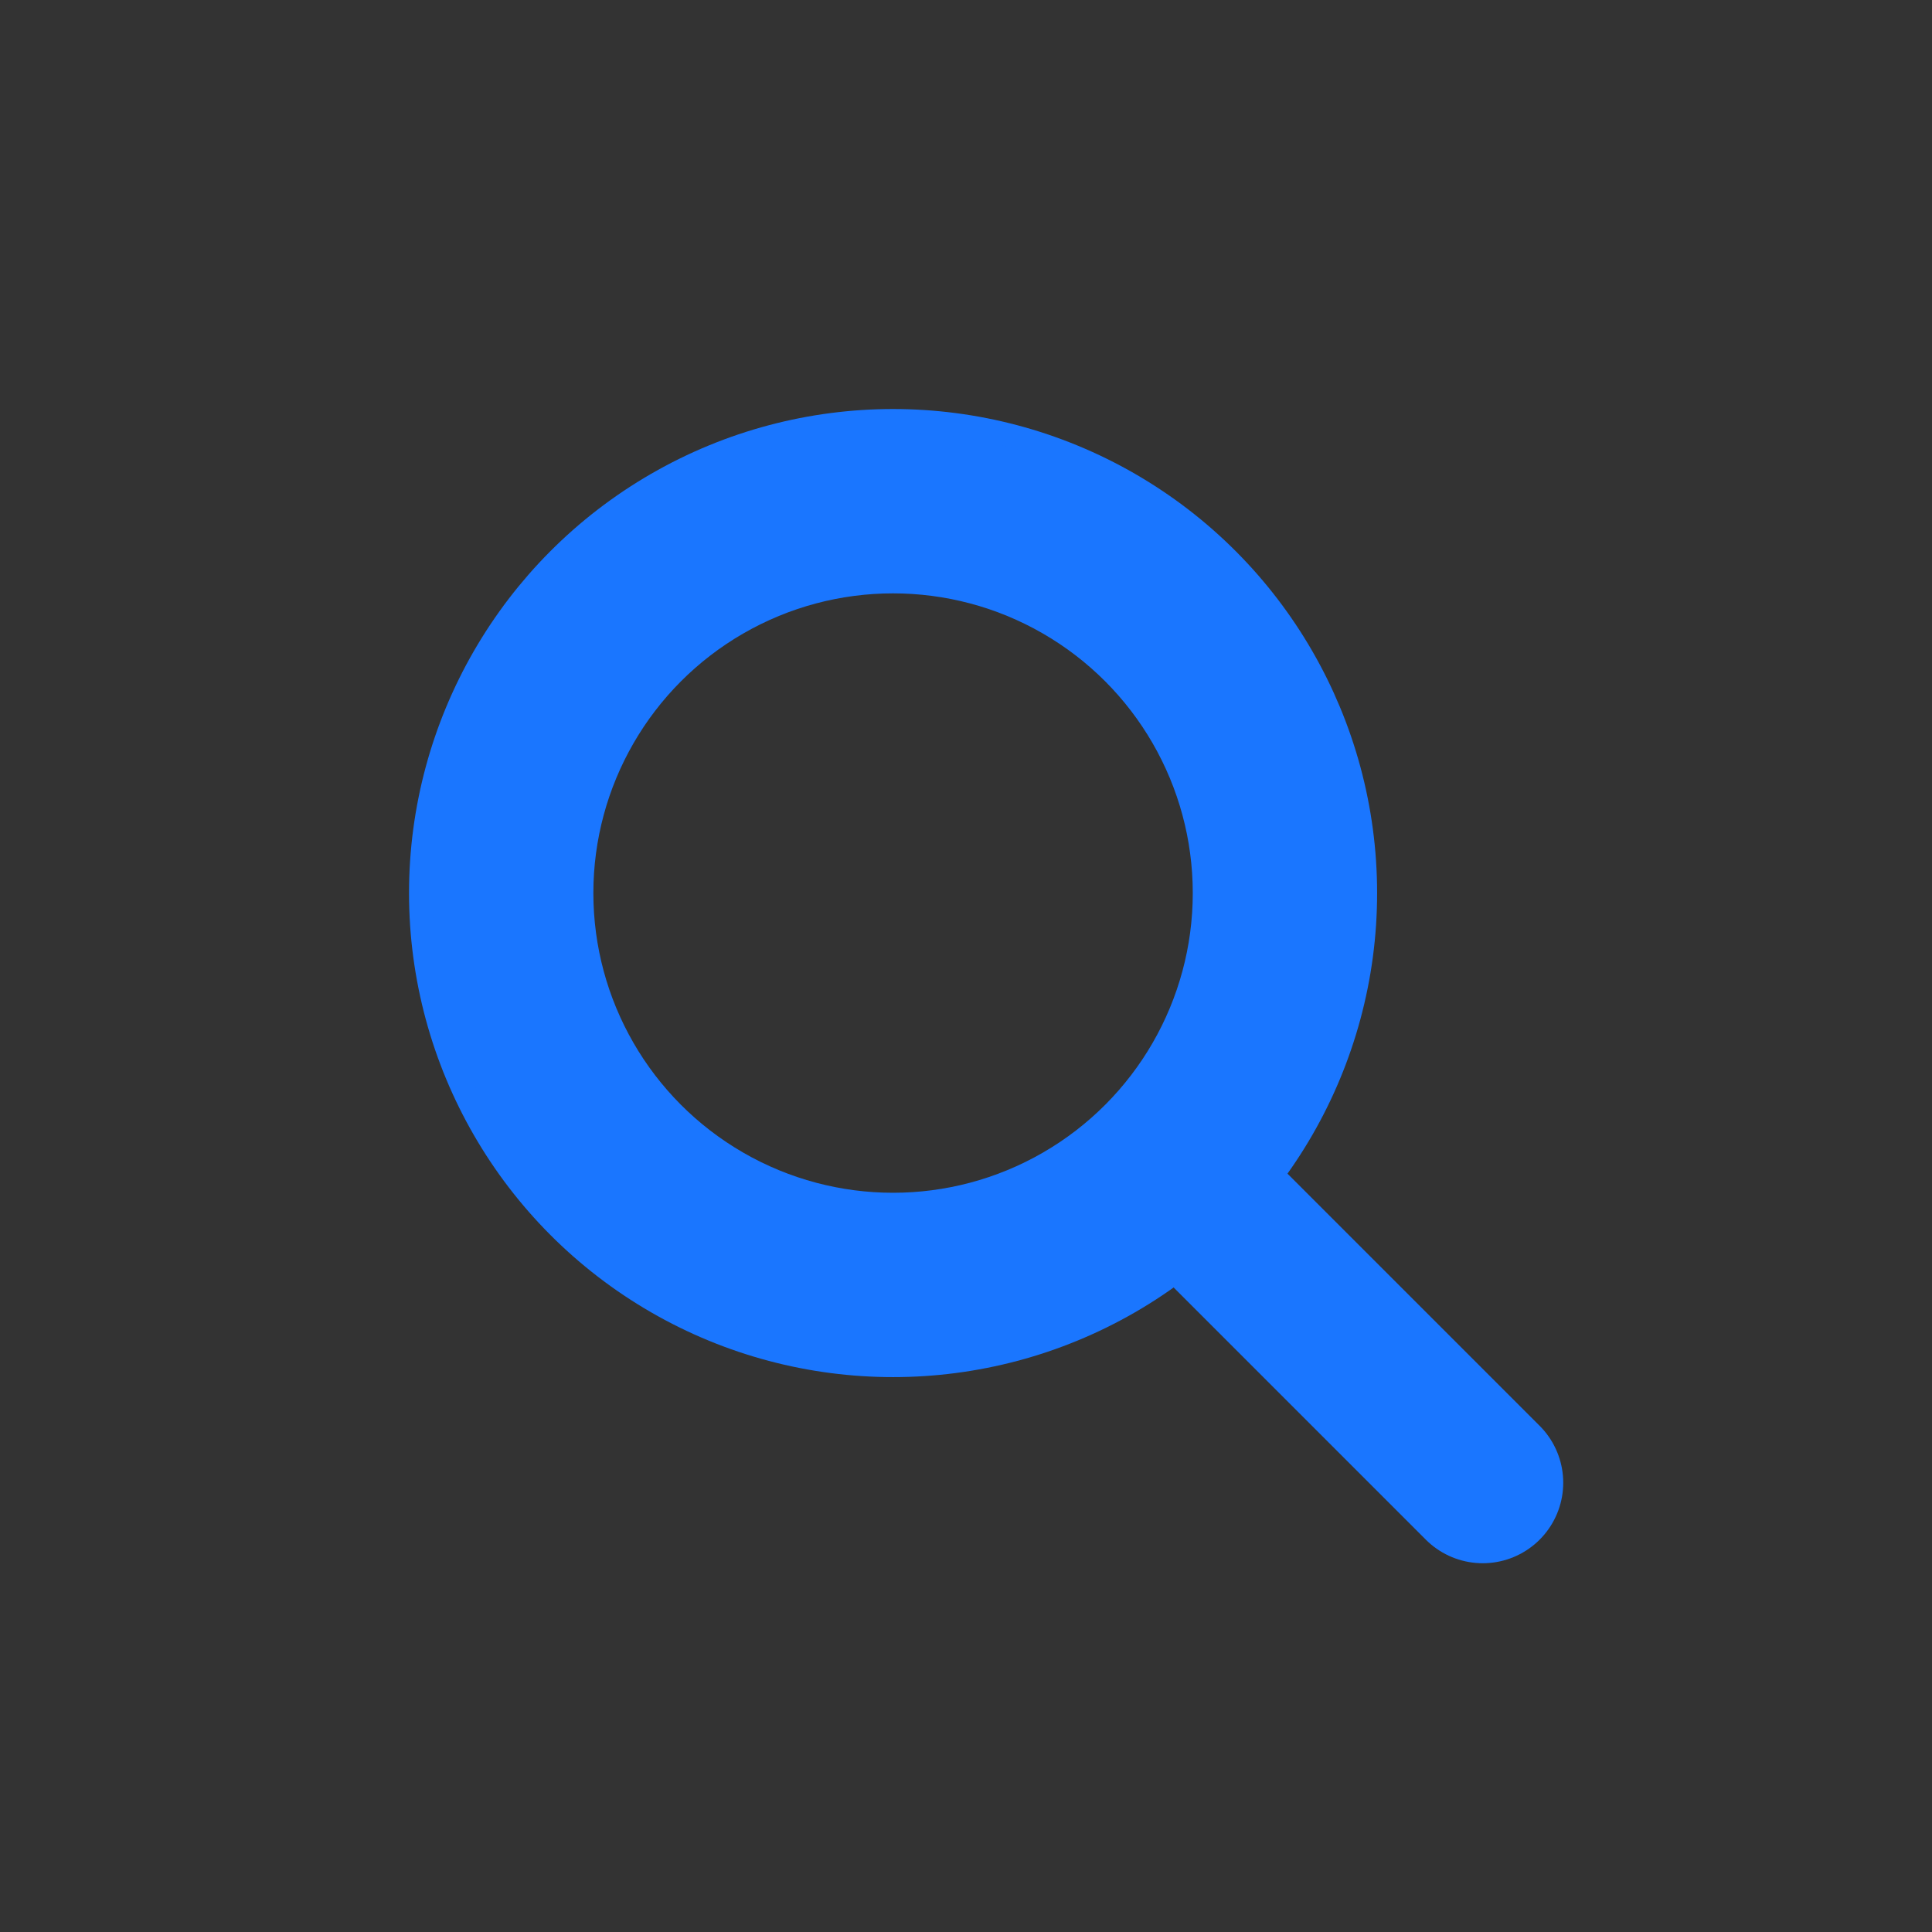 <svg height="24" viewBox="0 0 24 24" width="24" xmlns="http://www.w3.org/2000/svg"><rect x="0" y="0" width="24" height="24" fill="#333333" stroke="none"/><g fill="none"><path d="m0 0h24v24h-24z"/><g stroke="#1a76ff"><circle cx="11.094" cy="11.094" r="5.513"/><circle cx="11.094" cy="11.094" r="4.723" stroke-linecap="round" stroke-width="2"/></g></g><path d="m376.075 95.742 3.776 3.776" fill="#fff" stroke="#1a76ff" stroke-linecap="round" stroke-width="2" transform="translate(-361.432 -81.099)"/></svg>